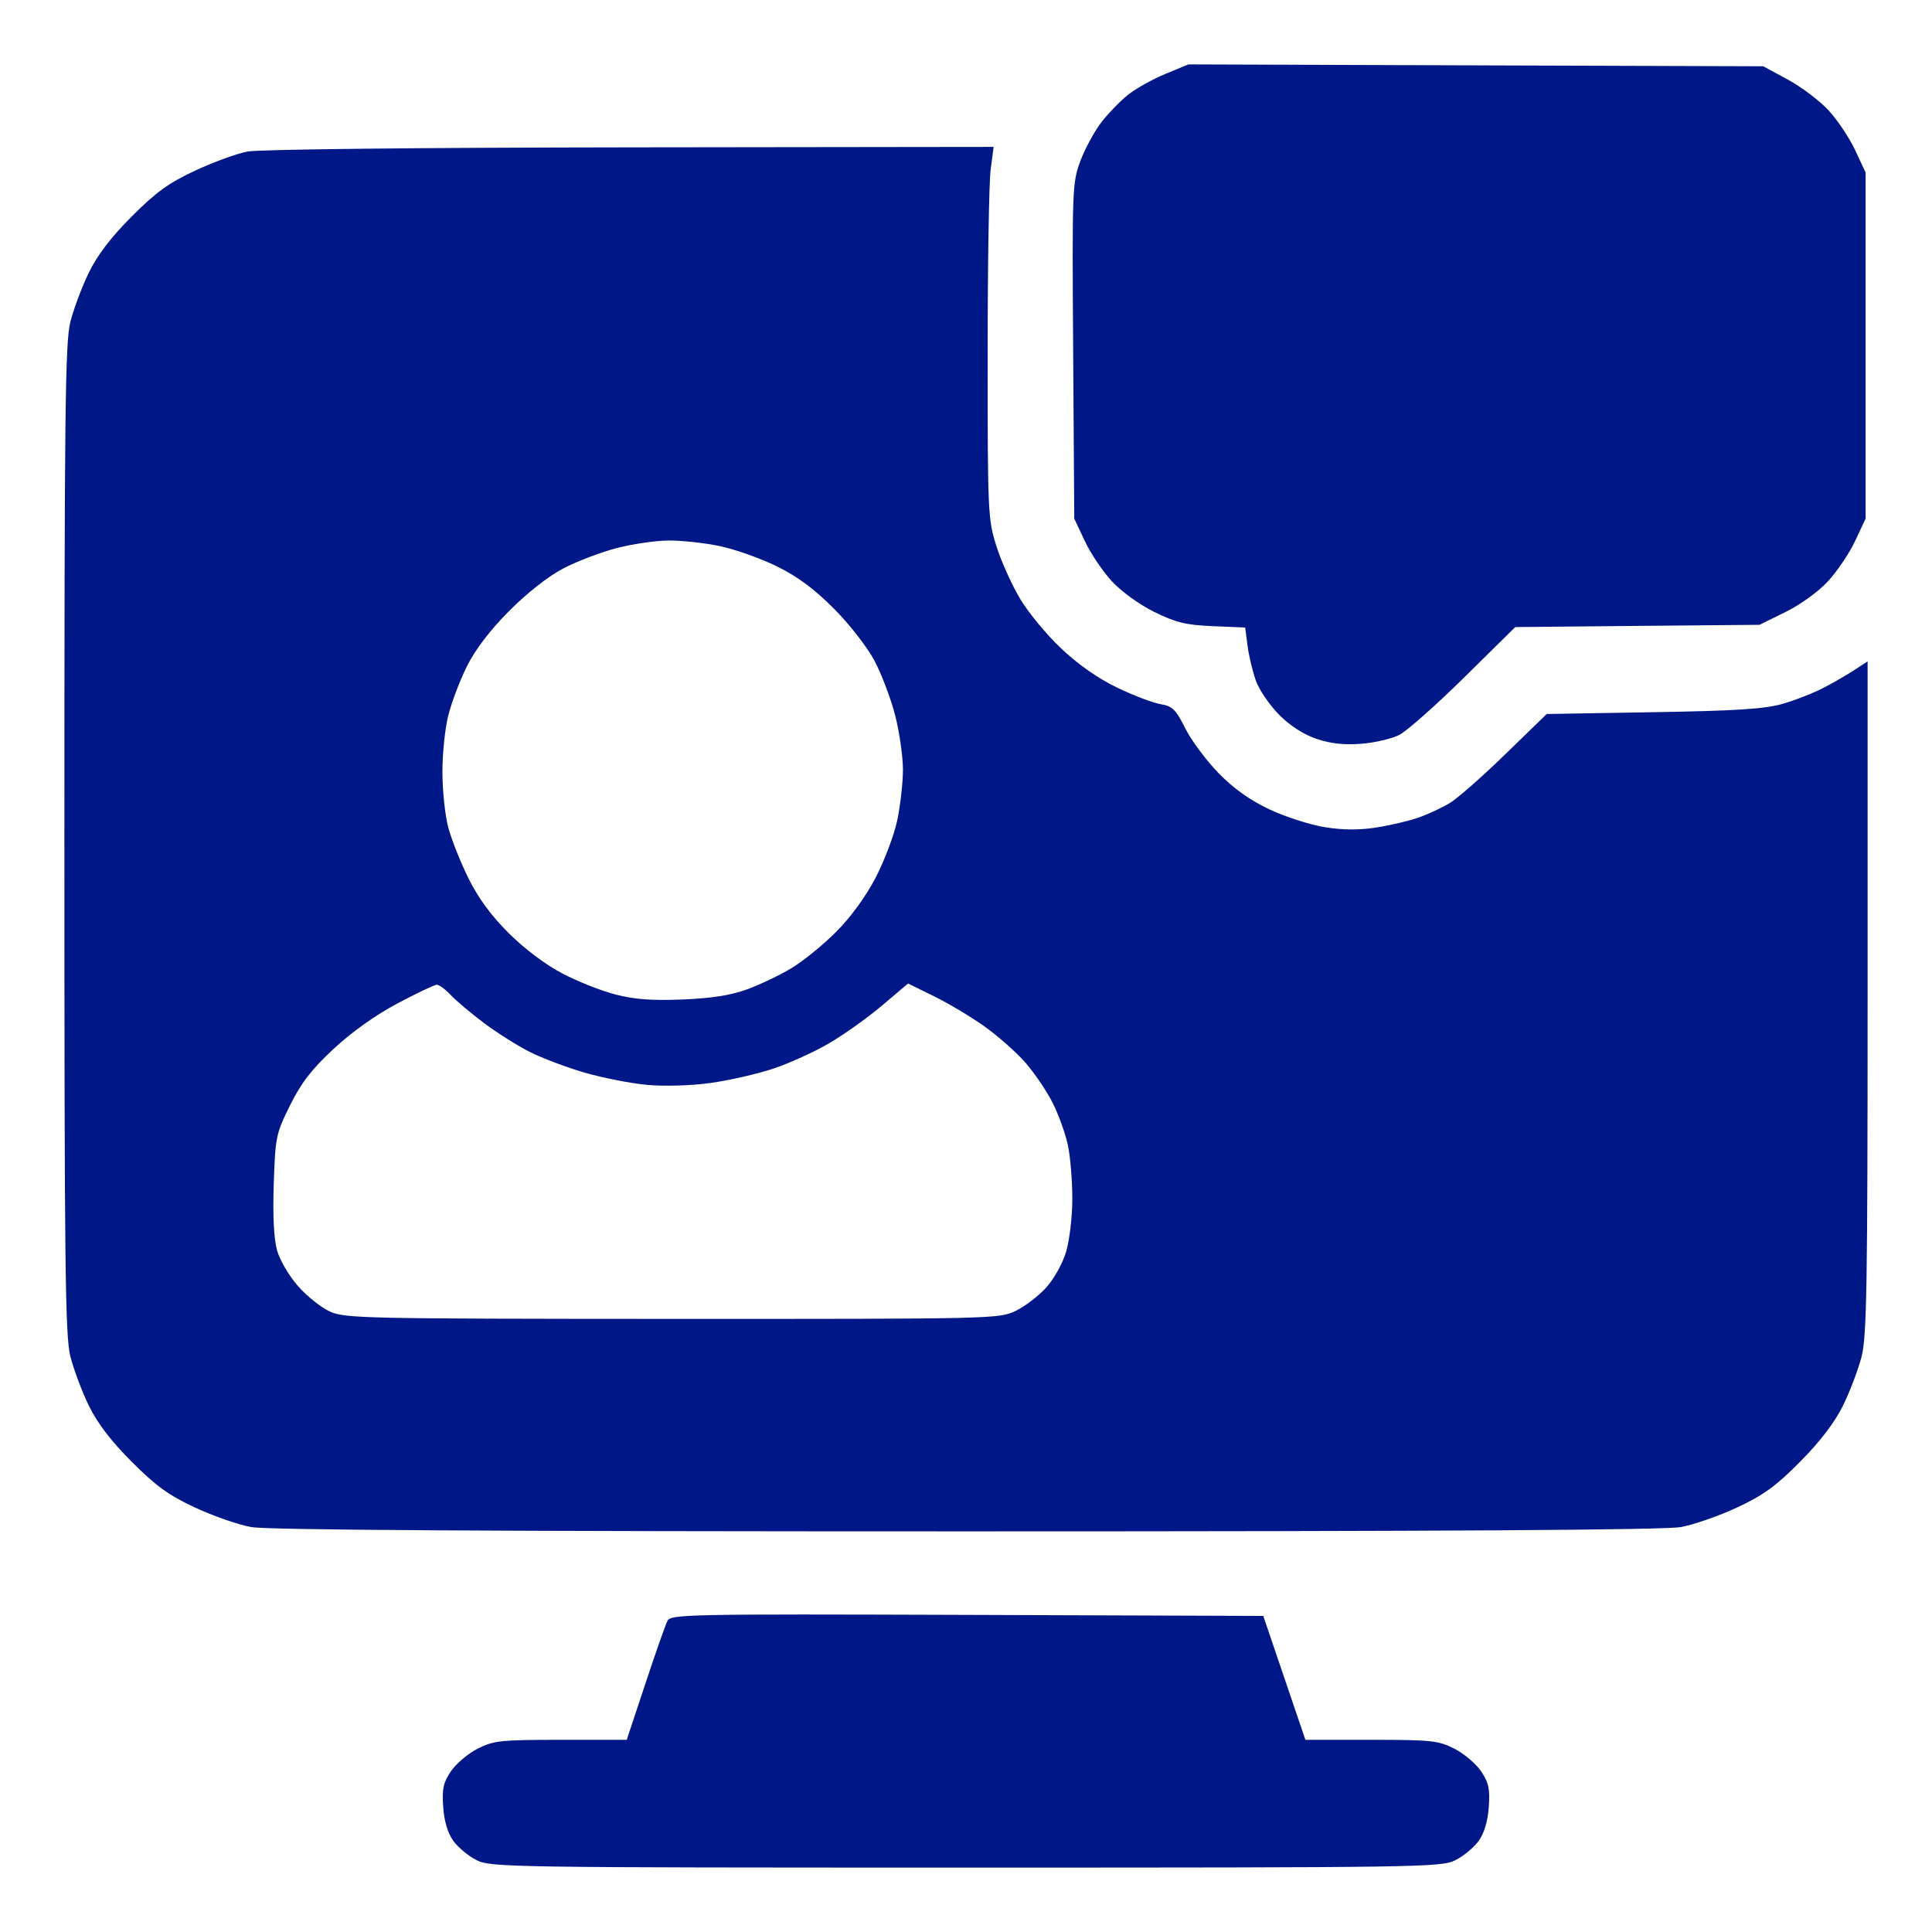 <svg width="30" height="30" viewBox="0 0 30 30" fill="none" xmlns="http://www.w3.org/2000/svg">
<path fill-rule="evenodd" clip-rule="evenodd" d="M18.093 1.149C17.894 1.231 17.633 1.378 17.512 1.475C17.391 1.572 17.205 1.765 17.099 1.903C16.992 2.042 16.847 2.31 16.776 2.5C16.651 2.835 16.647 2.926 16.664 5.449L16.681 8.053L16.844 8.399C16.933 8.59 17.122 8.871 17.264 9.025C17.414 9.187 17.692 9.388 17.925 9.503C18.261 9.668 18.414 9.705 18.832 9.723L19.335 9.744L19.372 10.028C19.392 10.184 19.451 10.429 19.502 10.572C19.554 10.715 19.717 10.953 19.865 11.102C20.039 11.275 20.247 11.408 20.449 11.475C20.667 11.548 20.878 11.57 21.14 11.549C21.347 11.533 21.611 11.471 21.728 11.412C21.844 11.353 22.297 10.952 22.734 10.521L23.529 9.737L25.425 9.719L27.322 9.702L27.725 9.503C27.959 9.388 28.237 9.187 28.386 9.025C28.528 8.871 28.717 8.59 28.807 8.399L28.969 8.053V5.365V2.678L28.807 2.332C28.717 2.141 28.532 1.863 28.394 1.714C28.257 1.565 27.972 1.35 27.762 1.236L27.38 1.029L22.917 1.015L18.454 1L18.093 1.149ZM3.844 2.353C3.676 2.385 3.308 2.519 3.027 2.651C2.618 2.842 2.42 2.985 2.043 3.364C1.719 3.689 1.51 3.964 1.378 4.236C1.272 4.454 1.144 4.796 1.093 4.997C1.012 5.313 1 6.364 1 13.03C1 19.695 1.012 20.747 1.093 21.063C1.144 21.264 1.272 21.606 1.378 21.824C1.51 22.096 1.719 22.371 2.043 22.696C2.421 23.075 2.617 23.217 3.026 23.408C3.307 23.539 3.7 23.676 3.9 23.712C4.152 23.758 7.55 23.779 15 23.779C22.45 23.779 25.848 23.758 26.1 23.712C26.299 23.676 26.693 23.539 26.974 23.408C27.385 23.216 27.576 23.077 27.954 22.696C28.265 22.381 28.489 22.088 28.619 21.824C28.726 21.606 28.856 21.264 28.907 21.063C28.987 20.752 29 19.947 29 15.485V10.27L28.801 10.4C28.692 10.472 28.472 10.599 28.313 10.682C28.154 10.764 27.865 10.877 27.671 10.932C27.399 11.009 26.943 11.038 25.668 11.059L24.017 11.087L23.375 11.711C23.022 12.055 22.634 12.396 22.513 12.469C22.392 12.542 22.175 12.643 22.031 12.694C21.887 12.745 21.595 12.814 21.381 12.848C21.113 12.891 20.862 12.89 20.579 12.846C20.352 12.81 19.964 12.686 19.716 12.57C19.407 12.424 19.159 12.248 18.922 12.005C18.732 11.81 18.499 11.498 18.405 11.31C18.256 11.014 18.205 10.964 18.021 10.934C17.905 10.915 17.603 10.8 17.35 10.679C17.054 10.537 16.743 10.32 16.48 10.071C16.254 9.859 15.966 9.51 15.839 9.296C15.711 9.082 15.546 8.715 15.472 8.48C15.341 8.067 15.336 7.966 15.336 5.518C15.336 4.124 15.357 2.826 15.383 2.632L15.429 2.281L9.789 2.288C6.508 2.292 4.021 2.319 3.844 2.353ZM11.179 8.48C11.414 8.53 11.812 8.671 12.063 8.794C12.386 8.953 12.643 9.144 12.949 9.451C13.192 9.695 13.468 10.05 13.58 10.262C13.69 10.47 13.835 10.853 13.901 11.112C13.967 11.371 14.021 11.751 14.021 11.956C14.02 12.16 13.98 12.513 13.932 12.74C13.884 12.966 13.733 13.366 13.597 13.628C13.443 13.923 13.21 14.243 12.985 14.468C12.786 14.669 12.474 14.922 12.294 15.031C12.113 15.141 11.802 15.289 11.603 15.362C11.347 15.455 11.051 15.502 10.598 15.52C10.125 15.539 9.852 15.519 9.559 15.443C9.34 15.387 8.969 15.24 8.734 15.117C8.473 14.981 8.148 14.737 7.902 14.492C7.625 14.217 7.427 13.946 7.273 13.636C7.15 13.387 7.009 13.031 6.96 12.847C6.911 12.662 6.87 12.276 6.87 11.989C6.869 11.702 6.911 11.304 6.962 11.104C7.013 10.903 7.143 10.561 7.252 10.343C7.382 10.083 7.608 9.787 7.908 9.485C8.187 9.205 8.516 8.947 8.746 8.827C8.954 8.718 9.326 8.576 9.571 8.512C9.817 8.448 10.182 8.394 10.384 8.393C10.586 8.392 10.944 8.431 11.179 8.48ZM6.996 15.448C7.077 15.535 7.309 15.73 7.51 15.882C7.712 16.034 8.034 16.237 8.226 16.334C8.418 16.431 8.803 16.576 9.082 16.657C9.361 16.737 9.796 16.823 10.048 16.846C10.315 16.87 10.724 16.859 11.026 16.817C11.312 16.779 11.752 16.678 12.004 16.595C12.257 16.511 12.652 16.331 12.883 16.195C13.115 16.058 13.483 15.795 13.702 15.609L14.1 15.272L14.504 15.47C14.726 15.579 15.077 15.789 15.284 15.936C15.49 16.082 15.775 16.334 15.917 16.494C16.058 16.655 16.251 16.937 16.344 17.122C16.437 17.306 16.544 17.603 16.582 17.781C16.62 17.959 16.651 18.332 16.651 18.61C16.651 18.889 16.608 19.258 16.555 19.435C16.502 19.617 16.367 19.858 16.246 19.992C16.128 20.123 15.915 20.286 15.772 20.355C15.515 20.479 15.436 20.481 10.441 20.48C5.656 20.478 5.357 20.472 5.124 20.366C4.988 20.305 4.765 20.127 4.628 19.971C4.488 19.812 4.345 19.568 4.302 19.415C4.252 19.235 4.234 18.879 4.251 18.383C4.275 17.654 4.285 17.606 4.503 17.165C4.677 16.814 4.836 16.607 5.179 16.288C5.46 16.026 5.831 15.762 6.172 15.581C6.471 15.422 6.746 15.292 6.782 15.291C6.818 15.29 6.914 15.361 6.996 15.448ZM10.364 25.168C10.334 25.227 10.179 25.667 10.021 26.145L9.732 27.016H8.711C7.773 27.016 7.667 27.027 7.417 27.153C7.268 27.229 7.081 27.387 7.002 27.504C6.883 27.68 6.862 27.778 6.882 28.058C6.897 28.279 6.952 28.463 7.039 28.585C7.112 28.687 7.276 28.823 7.403 28.886C7.624 28.995 7.927 29 15 29C22.073 29 22.376 28.995 22.597 28.886C22.724 28.823 22.888 28.687 22.961 28.585C23.048 28.463 23.102 28.279 23.118 28.058C23.138 27.778 23.116 27.68 22.998 27.504C22.919 27.387 22.732 27.229 22.583 27.153C22.333 27.027 22.227 27.016 21.29 27.016H20.27L19.943 26.054L19.616 25.092L15.018 25.076C10.685 25.061 10.416 25.067 10.364 25.168Z" fill="#001887"/>
</svg>
